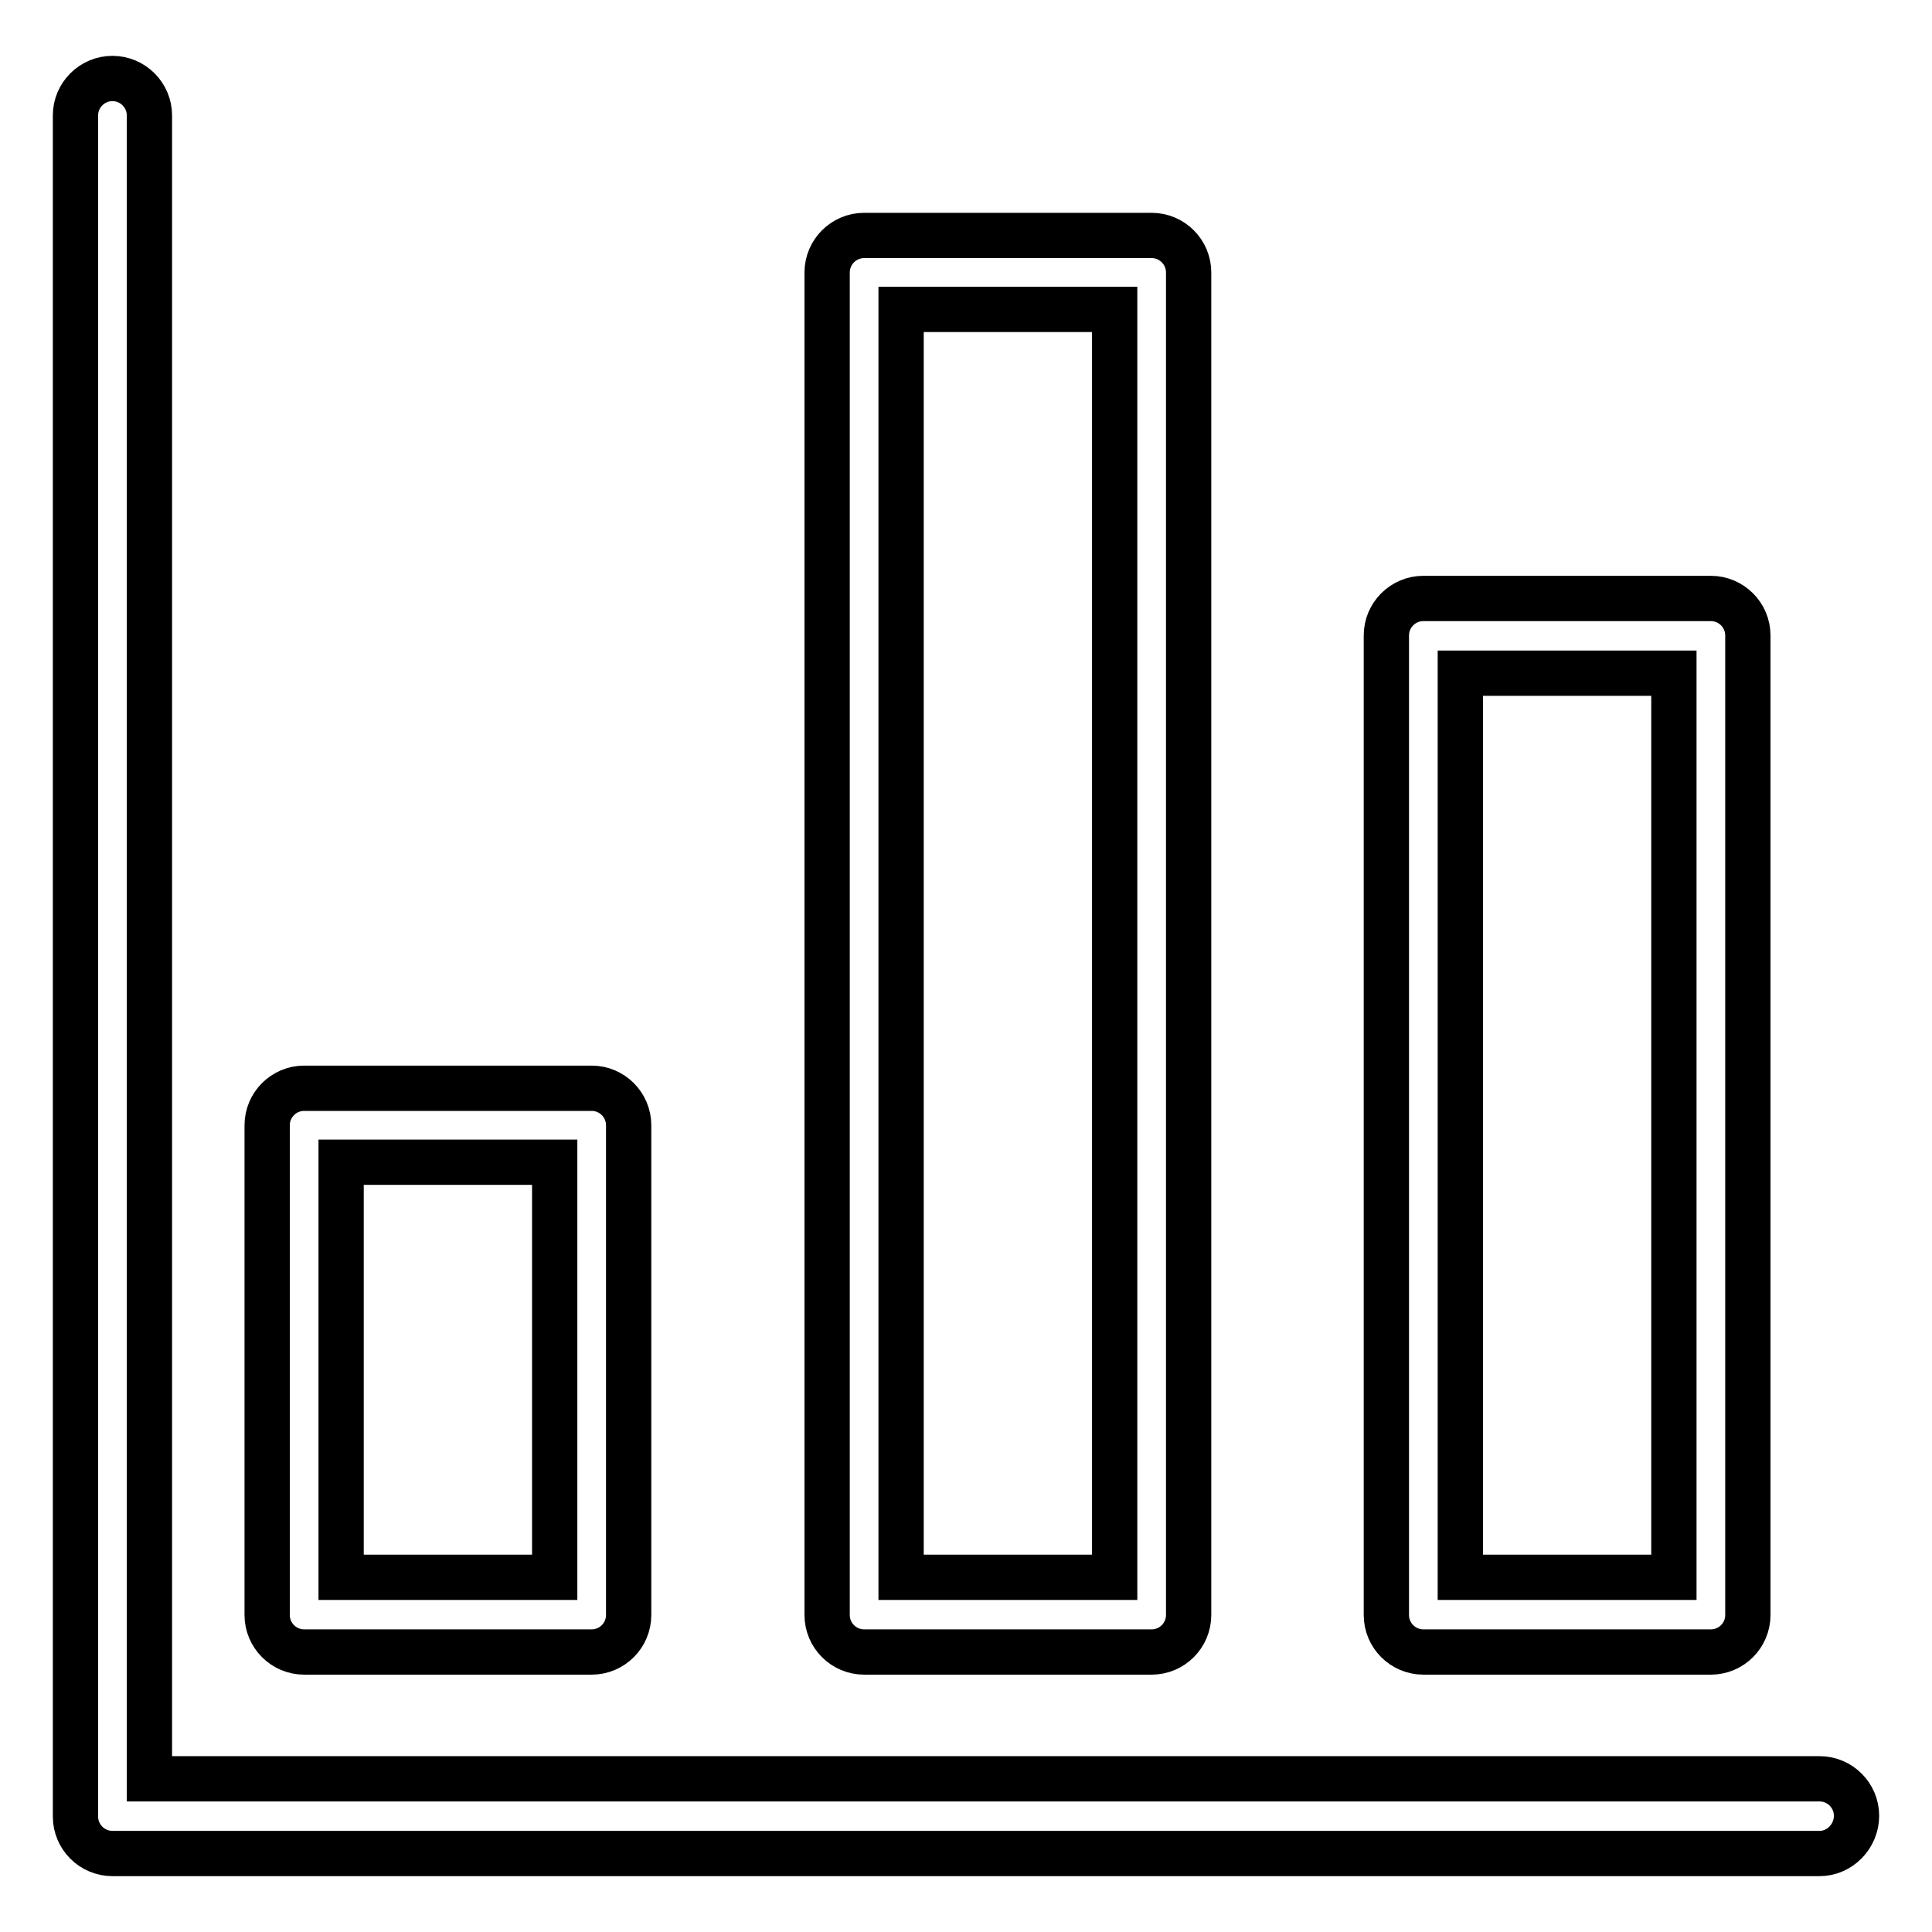 <?xml version="1.0" encoding="utf-8"?>
<!-- Svg Vector Icons : http://www.onlinewebfonts.com/icon -->
<!DOCTYPE svg PUBLIC "-//W3C//DTD SVG 1.1//EN" "http://www.w3.org/Graphics/SVG/1.1/DTD/svg11.dtd">
<svg version="1.1" xmlns="http://www.w3.org/2000/svg" xmlns:xlink="http://www.w3.org/1999/xlink" x="0px" y="0px" viewBox="0 0 256 256" enable-background="new 0 0 256 256" xml:space="preserve">
<g> <path stroke-width="6" fill-opacity="0" stroke="#000000"  d="M241.1,245.6H14.9c-2.7,0-4.9-2.2-4.9-4.9V15.3c0-2.7,2.2-4.9,4.9-4.9c2.7,0,4.9,2.2,4.9,4.9v220.4h221.3 c2.7,0,4.9,2.2,4.9,4.9S243.8,245.6,241.1,245.6L241.1,245.6L241.1,245.6z M78.4,218.9H40.3c-2.7,0-4.9-2.2-4.9-4.9v-64.9 c0-2.7,2.2-4.9,4.9-4.9h38.1c2.7,0,4.9,2.2,4.9,4.9V214C83.3,216.7,81.1,218.9,78.4,218.9z M45.2,209h28.3v-55H45.2V209z  M152.6,218.9h-38.1c-2.7,0-4.9-2.2-4.9-4.9V36.1c0-2.7,2.2-4.9,4.9-4.9l0,0h38.1c2.7,0,4.9,2.2,4.9,4.9V214 C157.5,216.7,155.3,218.9,152.6,218.9z M119.4,209h28.3V41h-28.3V209z M226.7,218.9h-38.1c-2.7,0-4.9-2.2-4.9-4.9V84.2 c0-2.7,2.2-4.9,4.9-4.9h38.1c2.7,0,4.9,2.2,4.9,4.9V214C231.6,216.7,229.4,218.9,226.7,218.9z M193.5,209h28.3V89.2h-28.3V209z"/></g>
</svg>
